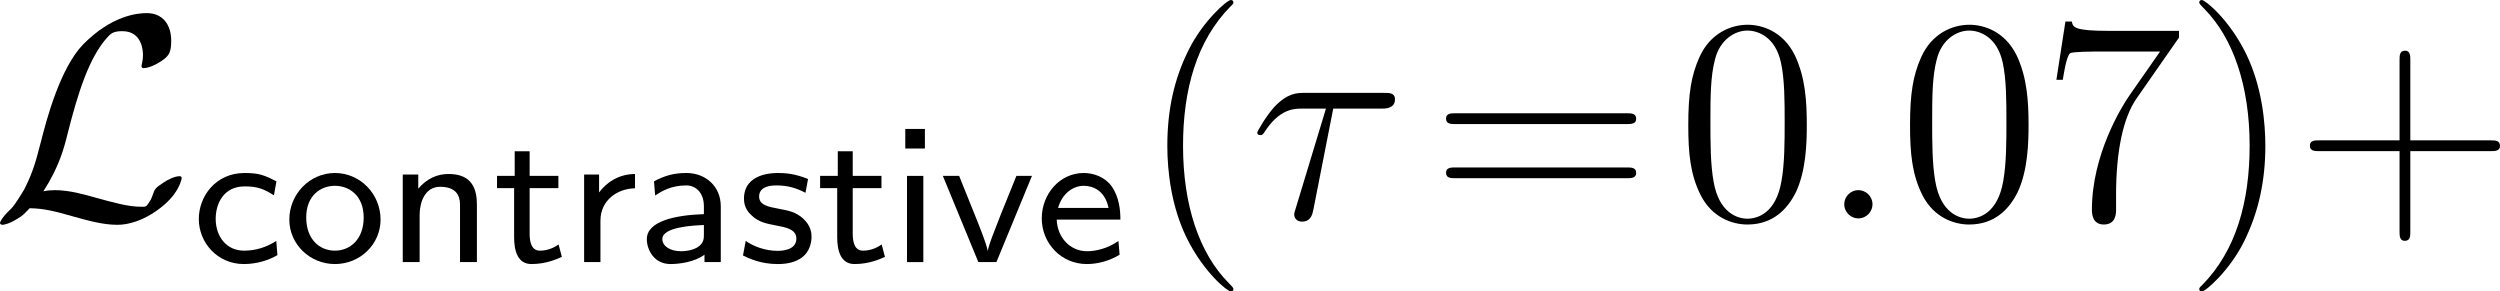 <?xml version='1.0' encoding='UTF-8'?>
<!-- Generated by CodeCogs with dvisvgm 3.2.2 -->
<svg version='1.1' xmlns='http://www.w3.org/2000/svg' xmlns:xlink='http://www.w3.org/1999/xlink' width='115.978pt' height='13.523pt' viewBox='-.77 -.302 115.978 13.523'>
<defs>
<path id='g2-28' d='M3.431-4.507H5.416C5.571-4.507 5.966-4.507 5.966-4.89C5.966-5.153 5.738-5.153 5.523-5.153H2.236C1.961-5.153 1.554-5.153 1.004-4.567C.693-4.22 .311-3.587 .311-3.515S.371-3.419 .442-3.419C.526-3.419 .538-3.455 .598-3.527C1.219-4.507 1.841-4.507 2.14-4.507H3.132L1.889-.406C1.829-.227 1.829-.203 1.829-.167C1.829-.036 1.913 .132 2.152 .132C2.523 .132 2.582-.191 2.618-.371L3.431-4.507Z'/>
<path id='g2-58' d='M2.2-.574C2.2-.921 1.913-1.16 1.626-1.16C1.279-1.16 1.04-.873 1.04-.586C1.04-.239 1.327 0 1.614 0C1.961 0 2.2-.287 2.2-.574Z'/>
<path id='g3-40' d='M3.885 2.905C3.885 2.869 3.885 2.845 3.682 2.642C2.487 1.435 1.817-.538 1.817-2.977C1.817-5.296 2.379-7.293 3.766-8.703C3.885-8.811 3.885-8.835 3.885-8.871C3.885-8.942 3.826-8.966 3.778-8.966C3.622-8.966 2.642-8.106 2.056-6.934C1.447-5.727 1.172-4.447 1.172-2.977C1.172-1.913 1.339-.49 1.961 .789C2.666 2.224 3.646 3.001 3.778 3.001C3.826 3.001 3.885 2.977 3.885 2.905Z'/>
<path id='g3-41' d='M3.371-2.977C3.371-3.885 3.252-5.368 2.582-6.755C1.877-8.189 .897-8.966 .765-8.966C.717-8.966 .658-8.942 .658-8.871C.658-8.835 .658-8.811 .861-8.608C2.056-7.4 2.726-5.428 2.726-2.989C2.726-.669 2.164 1.327 .777 2.738C.658 2.845 .658 2.869 .658 2.905C.658 2.977 .717 3.001 .765 3.001C.921 3.001 1.901 2.14 2.487 .968C3.096-.251 3.371-1.542 3.371-2.977Z'/>
<path id='g3-43' d='M4.77-2.762H8.07C8.237-2.762 8.452-2.762 8.452-2.977C8.452-3.204 8.249-3.204 8.07-3.204H4.77V-6.504C4.77-6.671 4.77-6.886 4.555-6.886C4.328-6.886 4.328-6.683 4.328-6.504V-3.204H1.028C.861-3.204 .646-3.204 .646-2.989C.646-2.762 .849-2.762 1.028-2.762H4.328V.538C4.328 .705 4.328 .921 4.543 .921C4.77 .921 4.77 .717 4.77 .538V-2.762Z'/>
<path id='g3-48' d='M5.356-3.826C5.356-4.818 5.296-5.786 4.866-6.695C4.376-7.687 3.515-7.95 2.929-7.95C2.236-7.95 1.387-7.603 .944-6.611C.61-5.858 .49-5.117 .49-3.826C.49-2.666 .574-1.793 1.004-.944C1.47-.036 2.295 .251 2.917 .251C3.957 .251 4.555-.371 4.902-1.064C5.332-1.961 5.356-3.132 5.356-3.826ZM2.917 .012C2.534 .012 1.757-.203 1.53-1.506C1.399-2.224 1.399-3.132 1.399-3.969C1.399-4.949 1.399-5.834 1.59-6.539C1.793-7.34 2.403-7.711 2.917-7.711C3.371-7.711 4.065-7.436 4.292-6.408C4.447-5.727 4.447-4.782 4.447-3.969C4.447-3.168 4.447-2.26 4.316-1.53C4.089-.215 3.335 .012 2.917 .012Z'/>
<path id='g3-55' d='M5.679-7.424V-7.699H2.798C1.351-7.699 1.327-7.855 1.279-8.082H1.016L.646-5.691H.909C.944-5.906 1.052-6.647 1.207-6.779C1.303-6.85 2.2-6.85 2.367-6.85H4.902L3.634-5.033C3.312-4.567 2.104-2.606 2.104-.359C2.104-.227 2.104 .251 2.594 .251C3.096 .251 3.096-.215 3.096-.371V-.968C3.096-2.75 3.383-4.136 3.945-4.937L5.679-7.424Z'/>
<path id='g3-61' d='M8.07-3.873C8.237-3.873 8.452-3.873 8.452-4.089C8.452-4.316 8.249-4.316 8.07-4.316H1.028C.861-4.316 .646-4.316 .646-4.101C.646-3.873 .849-3.873 1.028-3.873H8.07ZM8.07-1.65C8.237-1.65 8.452-1.65 8.452-1.865C8.452-2.092 8.249-2.092 8.07-2.092H1.028C.861-2.092 .646-2.092 .646-1.877C.646-1.65 .849-1.65 1.028-1.65H8.07Z'/>
<path id='g0-97' d='M3.395-2.295C3.395-3.108 2.774-3.658 1.985-3.658C1.482-3.658 1.1-3.555 .654-3.316L.701-2.734C.964-2.909 1.355-3.148 1.985-3.148C2.335-3.148 2.702-2.885 2.702-2.287V-1.969C1.522-1.929 .359-1.682 .359-.94C.359-.542 .63 .08 1.331 .08C1.674 .08 2.303 .008 2.726-.303V0H3.395V-2.295ZM2.702-1.132C2.702-.972 2.702-.765 2.423-.598C2.168-.454 1.857-.446 1.769-.446C1.331-.446 .996-.646 .996-.948C.996-1.459 2.343-1.506 2.702-1.522V-1.132Z'/>
<path id='g0-99' d='M3.467-.869C3.068-.614 2.638-.47 2.144-.47C1.411-.47 .98-1.06 .98-1.777C.98-2.391 1.299-3.108 2.168-3.108C2.71-3.108 2.965-2.997 3.371-2.742L3.475-3.316C2.997-3.555 2.79-3.658 2.168-3.658C.972-3.658 .287-2.694 .287-1.769C.287-.797 1.052 .08 2.136 .08C2.694 .08 3.172-.088 3.515-.287L3.467-.869Z'/>
<path id='g0-101' d='M3.427-.869C2.981-.55 2.479-.446 2.136-.446C1.443-.446 .917-1.012 .893-1.745H3.507C3.507-2.112 3.467-2.646 3.156-3.1C2.869-3.507 2.391-3.658 2-3.658C1.028-3.658 .279-2.805 .279-1.793C.279-.773 1.076 .08 2.128 .08C2.59 .08 3.068-.056 3.475-.303L3.427-.869ZM.948-2.224C1.132-2.861 1.602-3.132 2-3.132C2.351-3.132 2.869-2.965 3.021-2.224H.948Z'/>
<path id='g0-105' d='M1.403-5.467H.598V-4.663H1.403V-5.467ZM1.339-3.539H.669V0H1.339V-3.539Z'/>
<path id='g0-110' d='M3.706-2.359C3.706-2.981 3.523-3.618 2.542-3.618C2.088-3.618 1.65-3.435 1.299-3.013V-3.595H.662V0H1.355V-1.937C1.355-2.463 1.578-3.092 2.192-3.092C3.013-3.092 3.013-2.534 3.013-2.303V0H3.706V-2.359Z'/>
<path id='g0-111' d='M3.985-1.745C3.985-2.798 3.148-3.658 2.112-3.658S.239-2.79 .239-1.745C.239-.733 1.084 .08 2.112 .08C3.148 .08 3.985-.733 3.985-1.745ZM2.112-.47C1.482-.47 .933-.933 .933-1.833S1.522-3.132 2.112-3.132C2.71-3.132 3.292-2.718 3.292-1.833C3.292-.925 2.726-.47 2.112-.47Z'/>
<path id='g0-114' d='M1.347-1.698C1.347-2.558 2.064-3.021 2.766-3.029V-3.618C2.096-3.61 1.61-3.284 1.291-2.861V-3.595H.677V0H1.347V-1.698Z'/>
<path id='g0-115' d='M2.909-3.411C2.367-3.634 1.969-3.658 1.682-3.658C1.482-3.658 .279-3.658 .279-2.598C.279-2.224 .486-2.016 .59-1.921C.869-1.642 1.203-1.578 1.626-1.498C2-1.427 2.431-1.347 2.431-.964C2.431-.462 1.769-.462 1.658-.462C1.148-.462 .669-.646 .351-.869L.239-.271C.51-.135 .996 .08 1.658 .08C2.016 .08 2.367 .024 2.662-.191C2.957-.414 3.053-.765 3.053-1.036C3.053-1.18 3.037-1.49 2.702-1.793C2.407-2.056 2.12-2.112 1.737-2.184C1.267-2.271 .901-2.343 .901-2.694C.901-3.148 1.482-3.148 1.602-3.148C2.056-3.148 2.407-3.053 2.805-2.845L2.909-3.411Z'/>
<path id='g0-116' d='M1.498-3.037H2.678V-3.539H1.498V-4.551H.885V-3.539H.159V-3.037H.861V-1.02C.861-.486 .996 .08 1.57 .08S2.582-.104 2.821-.215L2.686-.725C2.423-.534 2.144-.47 1.921-.47C1.586-.47 1.498-.797 1.498-1.164V-3.037Z'/>
<path id='g0-118' d='M3.778-3.539H3.14C2.048-.869 2-.654 1.969-.47H1.961C1.897-.781 1.674-1.339 1.427-1.953L.789-3.539H.12L1.578 0H2.319L3.778-3.539Z'/>
<path id='g1-76' d='M2.152-1.112C2.798-2.116 3.001-2.881 3.156-3.515C3.575-5.165 4.029-6.599 4.77-7.424C4.914-7.58 5.009-7.687 5.392-7.687C6.217-7.687 6.241-6.862 6.241-6.695C6.241-6.48 6.181-6.312 6.181-6.253C6.181-6.169 6.253-6.169 6.265-6.169C6.456-6.169 6.779-6.3 7.077-6.516C7.293-6.683 7.4-6.802 7.4-7.293C7.4-7.938 7.066-8.428 6.396-8.428C6.013-8.428 4.961-8.333 3.79-7.149C2.833-6.169 2.271-4.017 2.044-3.12C1.829-2.295 1.733-1.925 1.375-1.207C1.291-1.064 .98-.538 .813-.383C.49-.084 .371 .132 .371 .191C.371 .215 .395 .263 .478 .263C.526 .263 .777 .215 1.088 .012C1.291-.108 1.315-.132 1.59-.418C2.188-.406 2.606-.299 3.359-.084C3.969 .084 4.579 .263 5.189 .263C6.157 .263 7.137-.466 7.52-.992C7.759-1.315 7.831-1.614 7.831-1.65C7.831-1.733 7.759-1.733 7.747-1.733C7.556-1.733 7.269-1.602 7.066-1.459C6.743-1.255 6.719-1.184 6.647-.98C6.587-.789 6.516-.693 6.468-.622C6.372-.478 6.36-.478 6.181-.478C5.607-.478 5.009-.658 4.22-.873C3.885-.968 3.228-1.16 2.63-1.16C2.475-1.16 2.307-1.148 2.152-1.112Z'/>
</defs>
<g id='page1' transform='matrix(1.13 0 0 1.13 -206.054 -80.795)'>
<use x='181.296' y='80.199' xlink:href='#g1-76'/>
<use x='189.542' y='81.993' xlink:href='#g0-99'/>
<use x='193.306' y='81.993' xlink:href='#g0-111'/>
<use x='197.54' y='81.993' xlink:href='#g0-110'/>
<use x='201.913' y='81.993' xlink:href='#g0-116'/>
<use x='204.971' y='81.993' xlink:href='#g0-114'/>
<use x='207.863' y='81.993' xlink:href='#g0-97'/>
<use x='211.931' y='81.993' xlink:href='#g0-115'/>
<use x='215.177' y='81.993' xlink:href='#g0-116'/>
<use x='218.235' y='81.993' xlink:href='#g0-105'/>
<use x='220.255' y='81.993' xlink:href='#g0-118'/>
<use x='224.157' y='81.993' xlink:href='#g0-101'/>
<use x='228.419' y='80.199' xlink:href='#g3-40'/>
<use x='232.971' y='80.199' xlink:href='#g2-28'/>
<use x='240.387' y='80.199' xlink:href='#g3-61'/>
<use x='250.488' y='80.199' xlink:href='#g3-48'/>
<use x='256.341' y='80.199' xlink:href='#g2-58'/>
<use x='259.592' y='80.199' xlink:href='#g3-48'/>
<use x='265.445' y='80.199' xlink:href='#g3-55'/>
<use x='271.298' y='80.199' xlink:href='#g3-41'/>
<use x='275.851' y='80.199' xlink:href='#g3-43'/>
</g>
</svg>